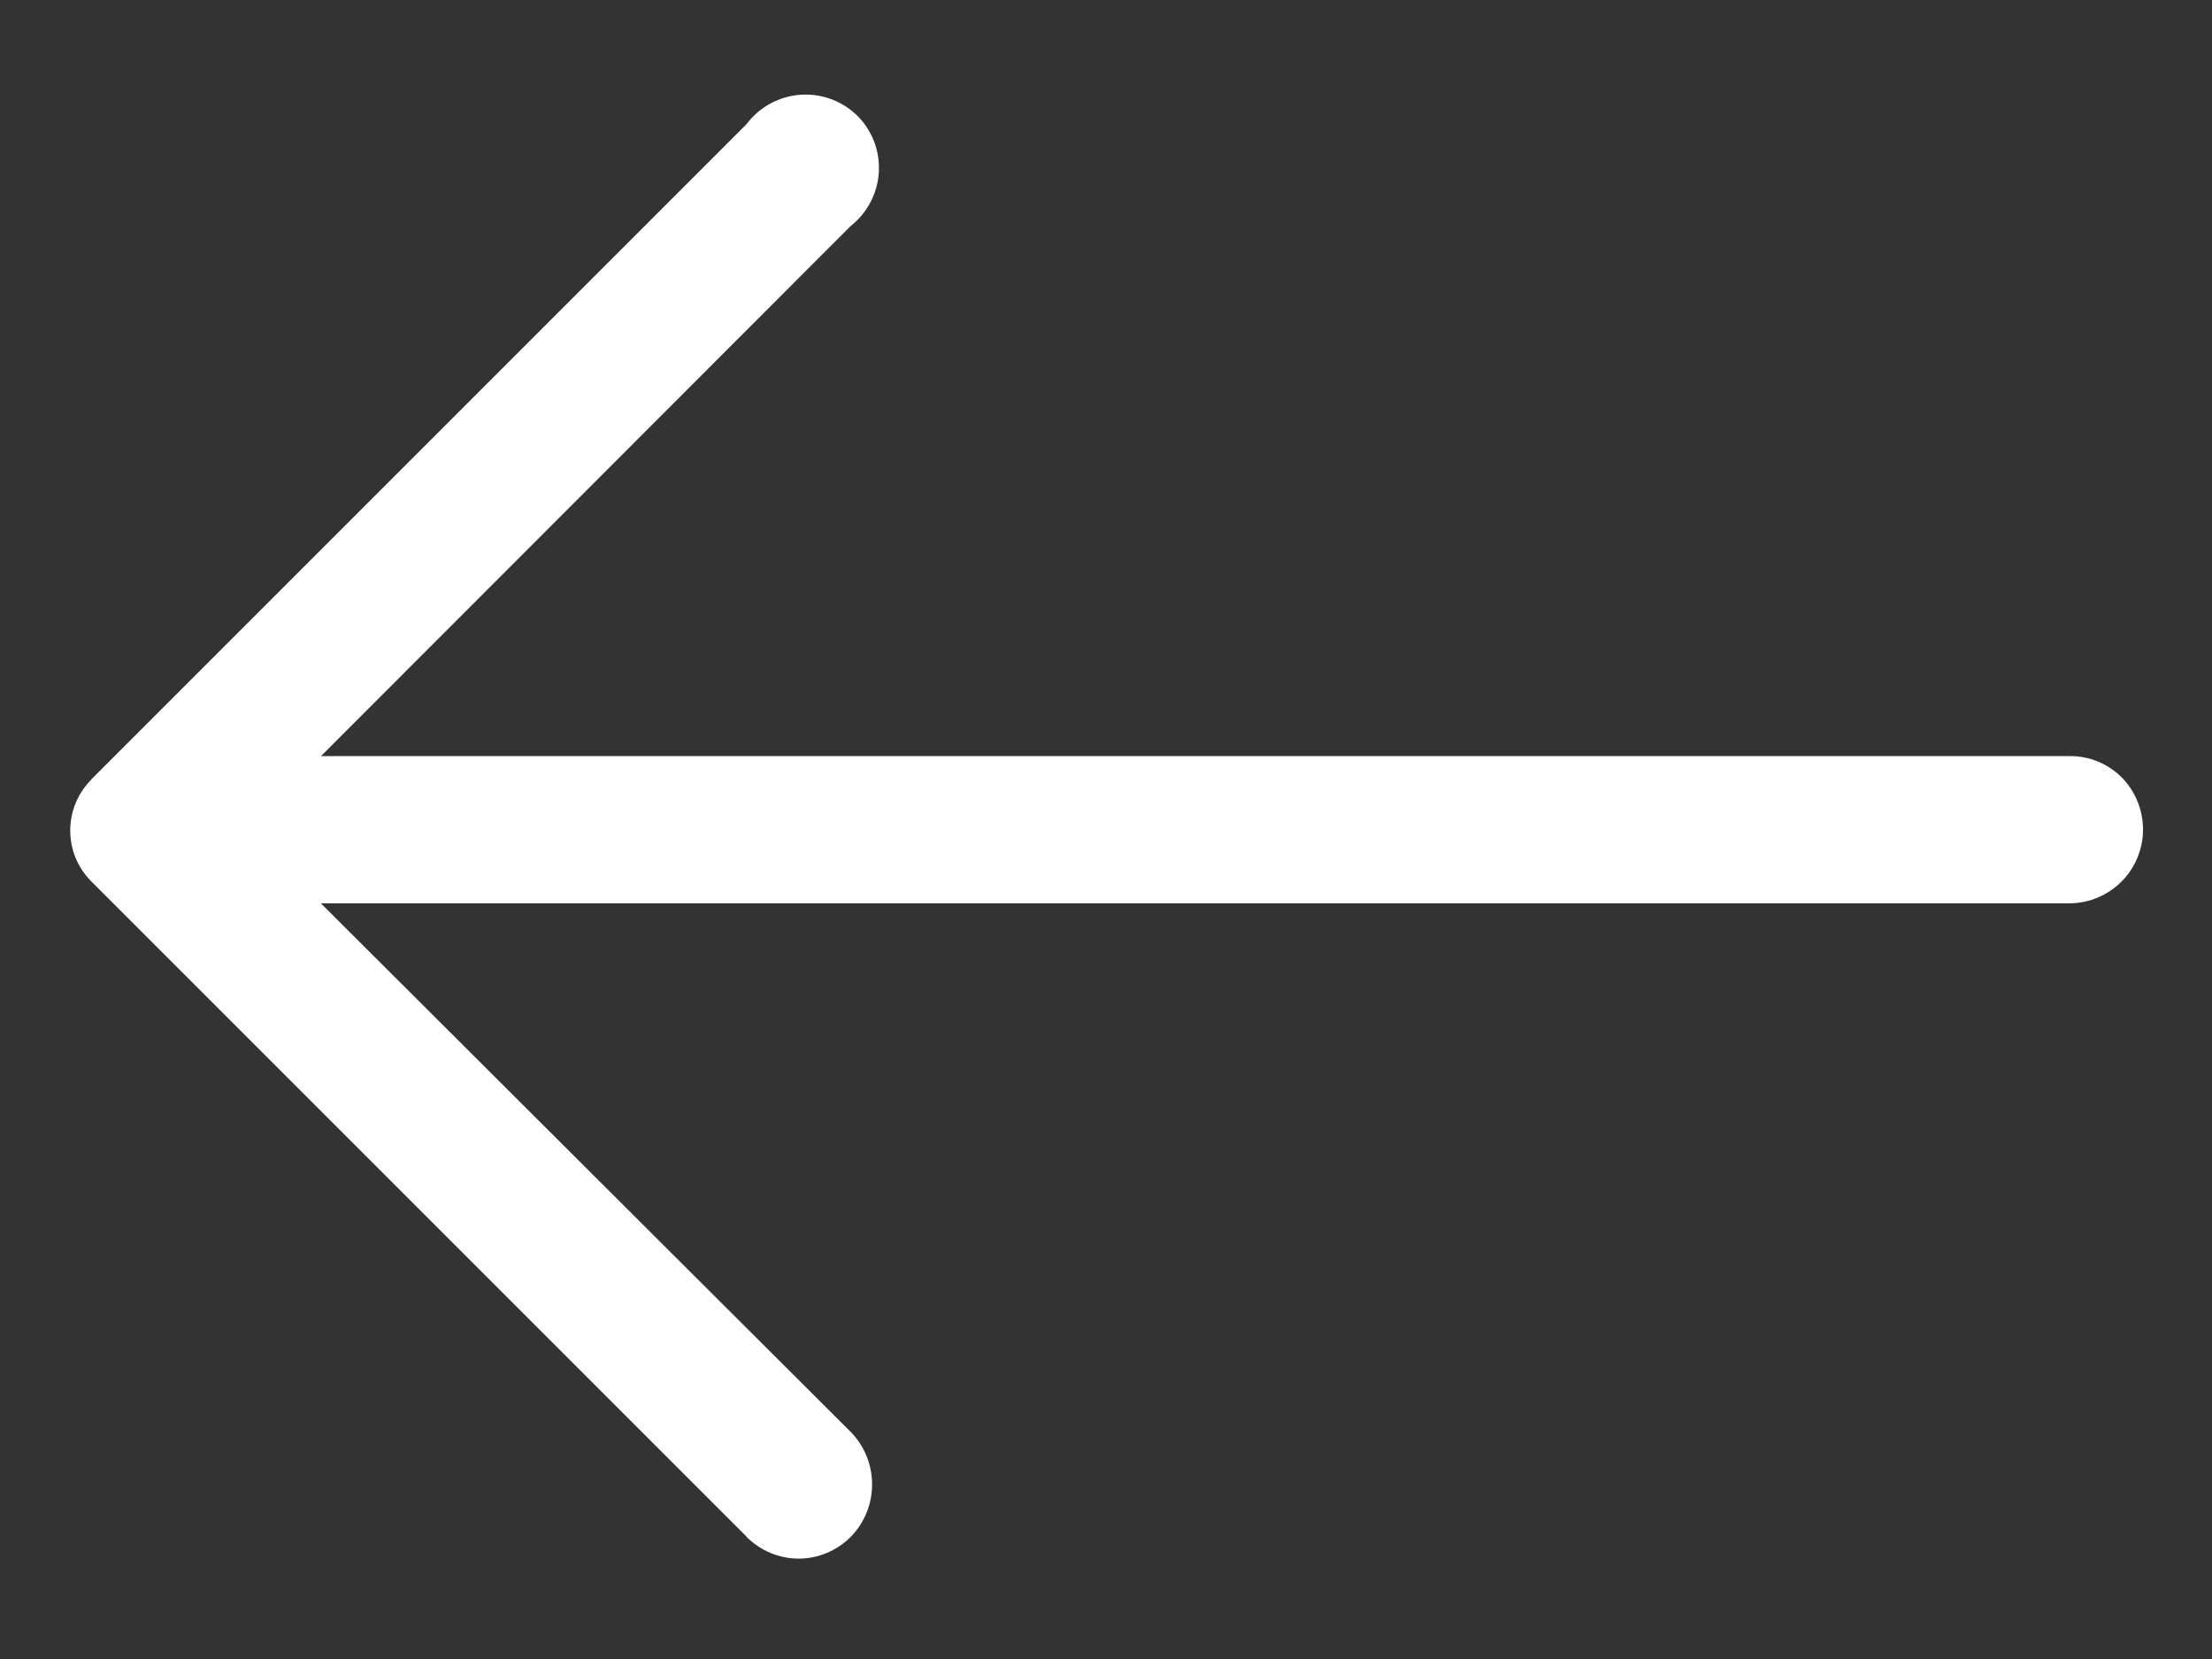 <svg xmlns="http://www.w3.org/2000/svg" width="16" height="12" viewBox="0 0 16 12">
    <rect x="0" y="0" width="16" height="12" fill="#333333" stroke="none"/>
    <path fill="#FFF" d="M.66 6.375l4.74 4.74h-.002c.101.101.237.159.379.159.142 0 .278-.058.378-.159.204-.21.204-.546 0-.756L2.321 6.534h12.65c.294-.003.53-.241.53-.534 0-.14-.055-.276-.153-.376-.1-.1-.235-.156-.376-.155H2.322l3.833-3.836c.12-.095.194-.238.202-.39.008-.154-.05-.303-.16-.41-.11-.106-.262-.16-.414-.147-.154.013-.293.091-.385.214L.658 5.64H.66c-.098.098-.152.23-.152.367 0 .138.054.27.152.368z"/>
</svg>
